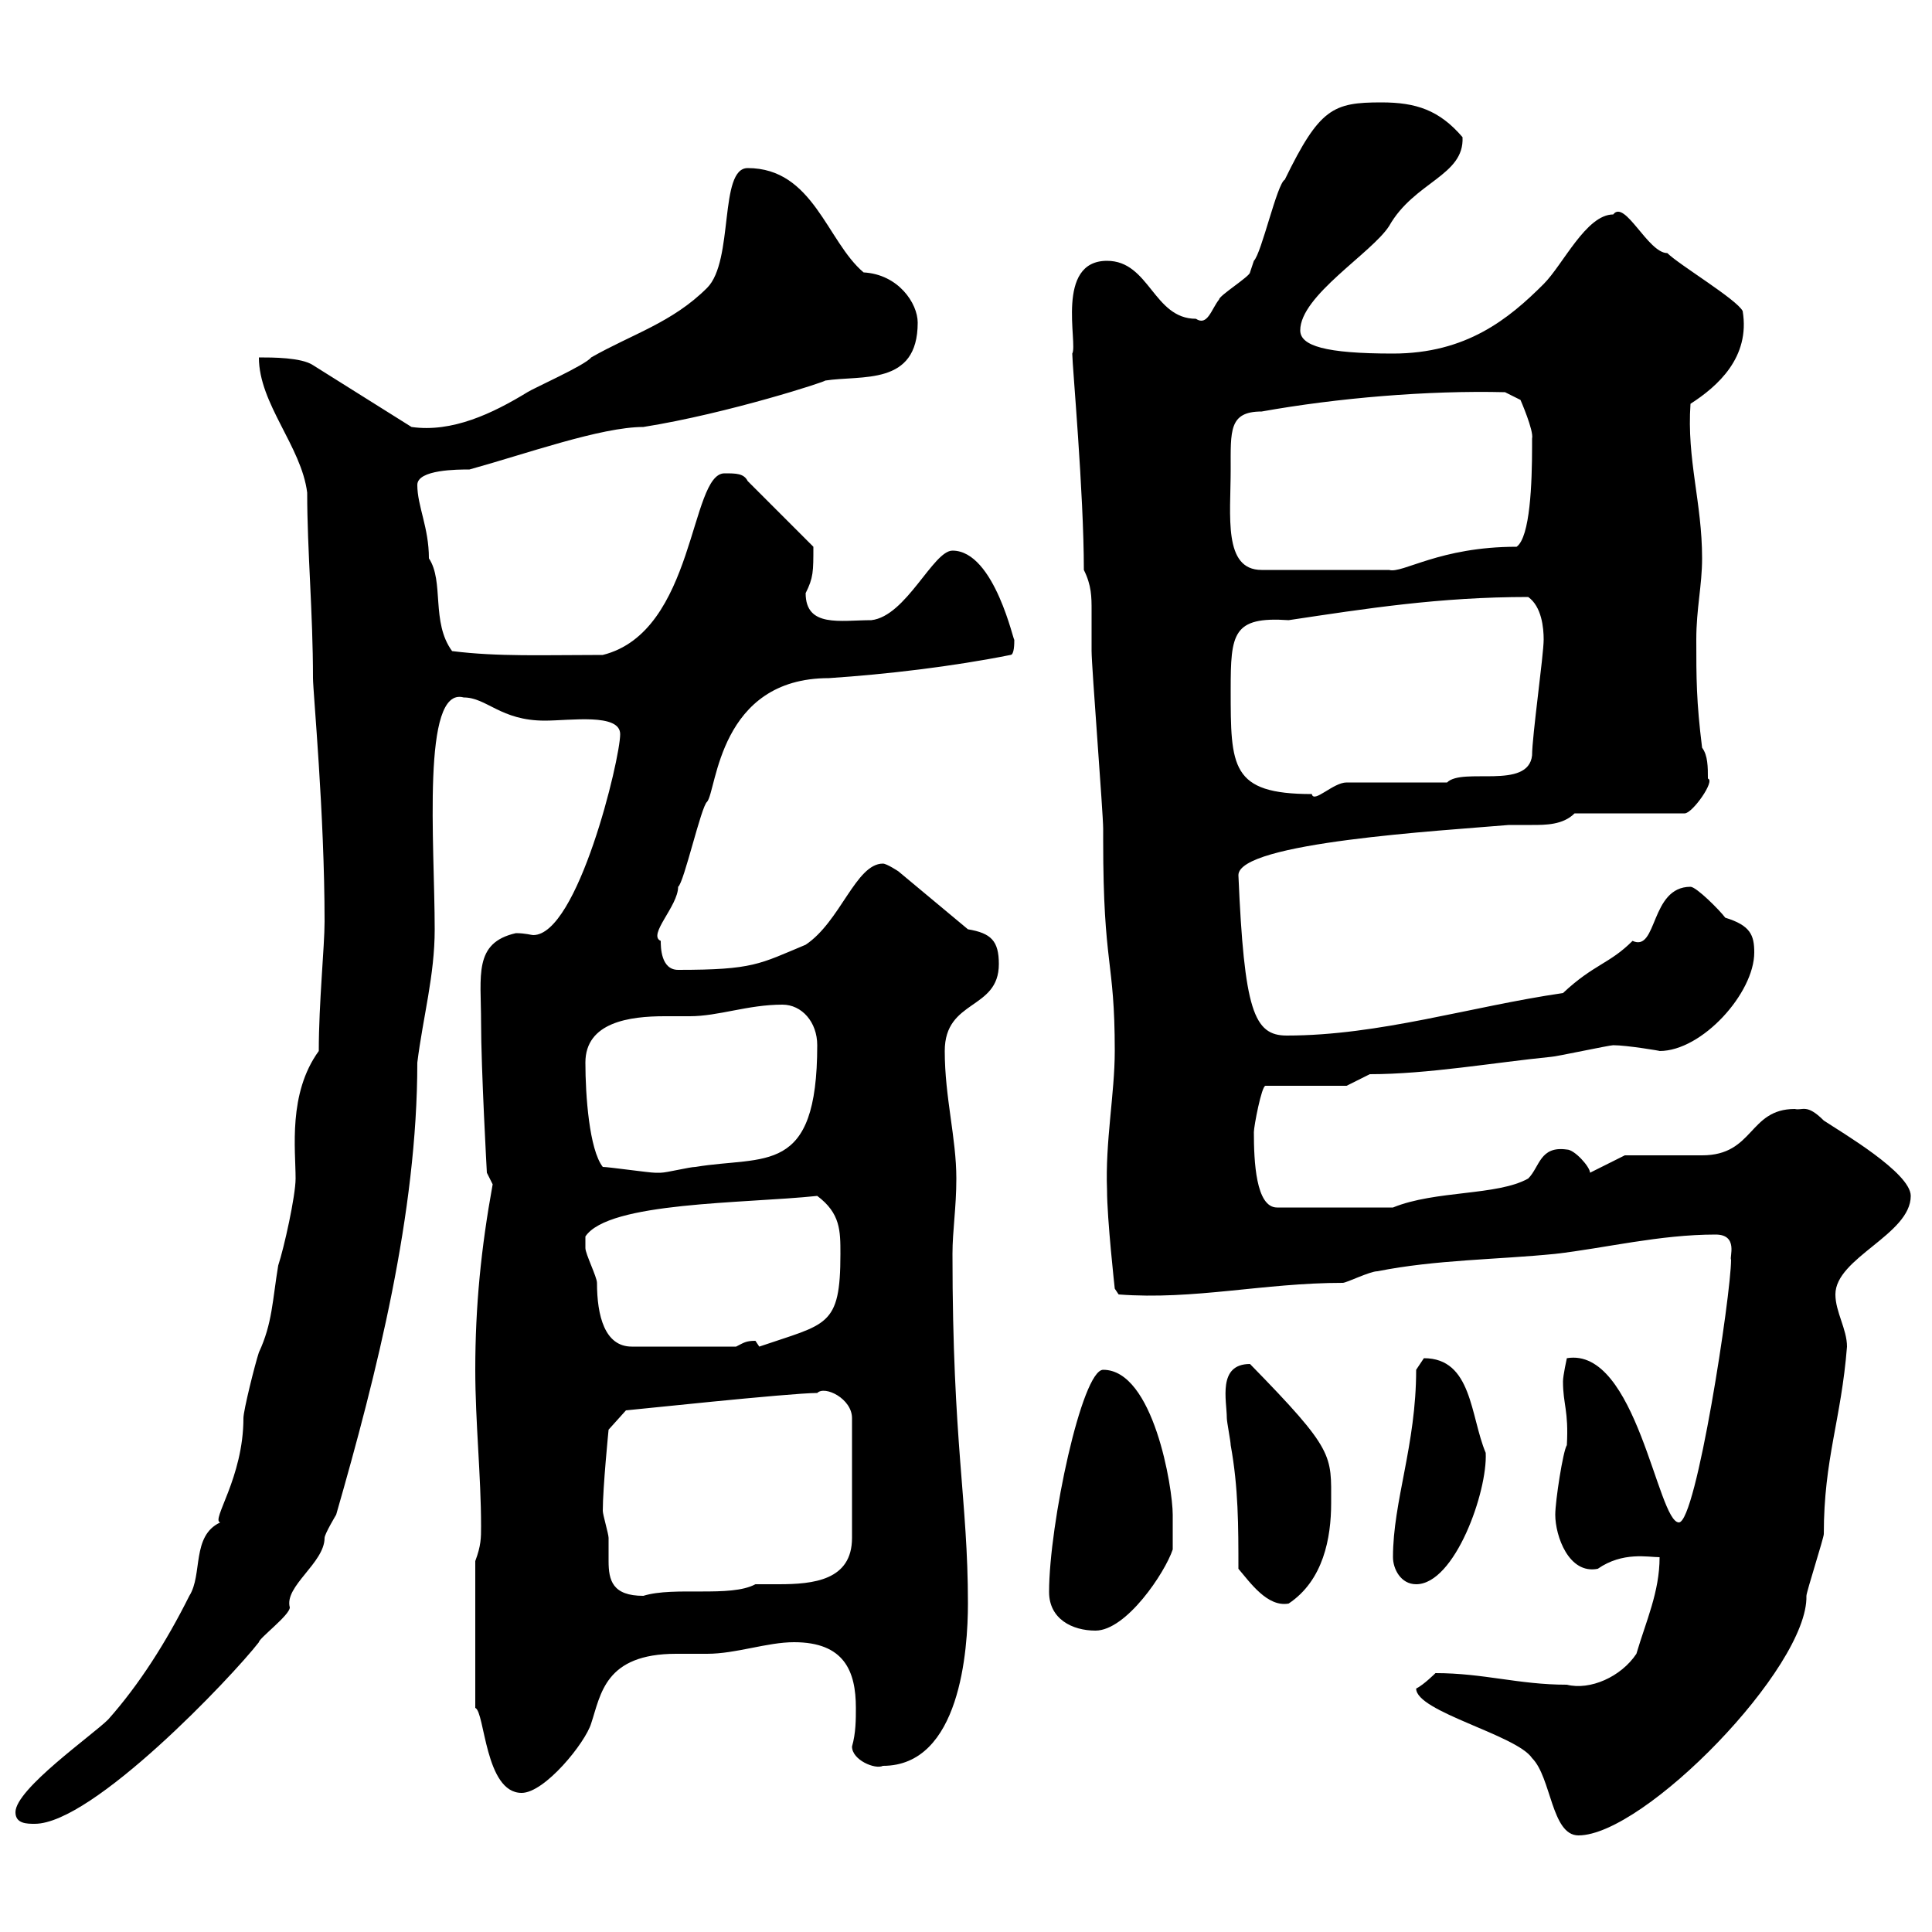 <svg xmlns="http://www.w3.org/2000/svg" xmlns:xlink="http://www.w3.org/1999/xlink" width="300" height="300"><path d="M219.90 262.20C219.90 265.80 235.50 269.40 237.90 273C240.90 276 240.90 285 245.10 285C255.30 285 280.80 258.90 280.50 247.80C280.50 247.20 283.20 238.80 283.20 238.20C283.20 226.50 285.90 220.50 286.80 209.10C286.80 206.40 285 203.70 285 201C285 195.30 296.70 191.70 296.70 185.70C296.70 182.10 285.90 175.80 283.20 174C280.50 171.30 279.90 172.50 278.70 172.20C271.50 172.20 272.40 179.40 264.30 179.40C262.50 179.40 254.10 179.40 252.30 179.40L246.90 182.10C246.90 181.20 244.50 178.50 243.30 178.50C239.10 177.90 239.10 181.20 237.30 183C232.50 185.70 222.90 184.80 216.30 187.50L198.30 187.50C195 187.50 194.70 180.30 194.70 175.80C194.70 174.90 195.90 168.60 196.50 168.60L209.10 168.60L212.70 166.80C221.70 166.80 231.90 165 240.90 164.10C241.50 164.10 249.90 162.30 250.50 162.30C252.60 162.30 258 163.20 257.70 163.20C264.30 163.20 272.40 154.20 272.40 147.90C272.40 145.20 271.80 143.70 267.90 142.50C267 141.30 263.40 137.70 262.50 137.70C256.20 137.70 257.40 147.90 253.50 146.10C249.90 149.70 247.50 149.70 242.70 154.20C228.30 156.30 214.20 160.80 199.80 160.80C194.70 160.80 193.20 156.90 192.30 135.90C192.30 130.80 223.80 129 234.30 128.10C235.50 128.10 236.40 128.10 237.90 128.10C240 128.10 242.70 128.10 244.50 126.30L261.60 126.30C262.80 126.30 266.40 121.20 265.20 120.90C265.20 119.10 265.20 117.30 264.30 116.10C263.40 108.90 263.40 105.30 263.40 99.30C263.40 94.50 264.30 90.90 264.30 86.70C264.30 78 261.90 71.40 262.50 62.70C266.70 60 271.80 55.50 270.60 48.30C269.70 46.50 260.70 41.10 258.90 39.30C255.90 39.30 252.30 30.90 250.50 33.30C246.30 33.30 242.70 41.10 239.70 44.10C234.30 49.50 227.70 54.90 216.30 54.90C205.80 54.90 201.90 53.70 201.90 51.30C201.90 45.90 213 39.30 215.70 35.10C219.60 28.20 227.40 27.30 227.10 21.30C223.50 17.10 219.90 15.90 214.50 15.90C207 15.90 204.90 16.80 199.50 27.90C198.30 28.50 195.90 39.30 194.70 40.50C194.70 40.50 194.10 42.30 194.10 42.30C194.10 42.90 189.30 45.90 189.30 46.50C188.10 48 187.50 50.70 185.70 49.50C179.10 49.50 178.50 40.50 171.90 40.50C163.80 40.50 167.40 53.40 166.50 54.90C166.50 56.70 168.30 76.50 168.30 88.50C169.50 90.90 169.50 92.70 169.50 94.80C169.50 96.60 169.50 98.40 169.50 101.10C169.50 103.50 171.30 126.30 171.30 128.70C171.30 128.70 171.30 130.50 171.30 130.50C171.30 150.30 173.10 148.80 173.10 163.20C173.10 169.80 171.60 177.30 171.90 184.80C171.90 189.30 173.10 200.10 173.10 200.10L173.70 201C185.40 201.90 196.20 199.20 208.50 199.20C209.10 199.20 212.70 197.40 213.90 197.40C222.90 195.60 232.50 195.60 241.50 194.70C249.30 193.80 257.70 191.70 266.40 191.70C270 191.70 268.50 195.30 268.80 195.60C268.80 201 263.40 236.40 260.70 236.40C257.40 236.40 254.10 209.10 243.30 210.90C243.30 210.90 242.70 213.60 242.70 214.50C242.70 218.10 243.60 219 243.30 224.40C242.70 225.30 241.50 233.10 241.50 235.20C241.50 238.50 243.60 244.50 248.10 243.60C252 240.90 255.90 241.80 257.70 241.80C257.70 247.20 255.60 251.70 254.10 256.80C251.70 260.40 246.90 262.50 243.30 261.60C235.80 261.60 230.40 259.80 222.90 259.80C222.90 259.80 221.10 261.60 219.90 262.20ZM2.40 281.40C2.40 283.20 4.20 283.20 5.40 283.20C14.40 283.20 36 260.40 40.20 255C40.20 254.40 45 250.80 45 249.60C44.10 246.30 50.40 242.70 50.40 238.80C50.40 238.20 52.20 235.20 52.20 235.20C58.50 213.30 64.80 188.40 64.80 165C65.70 157.80 67.50 151.50 67.50 144.30C67.50 131.10 65.40 106.50 72 108.30C75.60 108.30 77.70 111.90 84.60 111.90C88.50 111.90 96.30 110.70 96.30 114C96.30 117.90 89.70 145.20 82.80 145.20C82.50 145.20 81.60 144.90 80.10 144.90C73.50 146.40 74.70 151.50 74.70 158.70C74.70 165.90 75.60 182.10 75.60 182.10L76.50 183.90C74.70 193.80 73.80 202.80 73.80 212.70C73.80 220.80 74.70 229.20 74.70 237C74.70 238.80 74.70 240 73.80 242.40L73.80 265.20C75.30 265.80 75.30 278.40 81 278.40C84.60 278.40 90.90 270.60 91.80 267.60C93.30 263.10 93.90 256.80 105 256.80C106.80 256.80 108.30 256.80 109.80 256.80C114.30 256.80 119.10 255 123.30 255C131.10 255 132.90 259.50 132.90 265.20C132.90 267 132.90 269.10 132.30 271.20C132.30 273.30 135.90 274.80 137.10 274.20C149.10 274.20 150.30 256.20 150.30 249C150.30 232.80 147.90 224.40 147.90 194.70C147.90 191.10 148.50 187.50 148.50 183C148.50 176.70 146.70 170.40 146.70 163.20C146.70 155.10 155.10 156.90 155.10 149.70C155.10 146.10 153.90 144.90 150.30 144.30L139.50 135.30C139.50 135.30 137.70 134.10 137.10 134.10C132.90 134.10 130.50 143.10 125.10 146.70C117.90 149.70 117 150.60 105.30 150.60C102.60 150.60 102.60 147 102.60 146.10C100.50 145.20 105.30 140.70 105.30 137.70C106.20 137.10 108.90 125.10 109.80 124.50C111.30 122.70 111.60 105.30 128.70 105.30C137.70 104.70 147.90 103.50 156.90 101.70C157.50 101.70 157.50 99.90 157.50 99.30C157.50 100.20 154.50 85.50 147.90 85.50C144.90 85.50 140.70 95.70 135.30 96.30C130.50 96.30 125.10 97.50 125.10 92.10C126.30 89.70 126.30 88.80 126.30 84.90L116.10 74.70C115.50 73.50 114.30 73.50 112.50 73.50C107.10 73.50 108 98.10 93.60 101.70C84.30 101.70 77.40 102 70.20 101.10C66.90 96.60 69 90.30 66.60 86.70C66.60 81.90 64.80 78.60 64.80 75.30C64.80 72.90 71.10 72.90 72.90 72.90C81.60 70.50 93.30 66.30 99.90 66.30C113.10 64.20 128.70 59.10 128.10 59.10C133.80 58.20 142.50 60 142.50 50.10C142.50 47.10 139.50 42.60 134.10 42.30C128.40 37.50 126.30 26.10 116.10 26.10C111.60 26.10 114 40.50 109.80 44.70C104.40 50.10 98.10 51.90 91.80 55.50C90.90 56.70 82.80 60.30 81.90 60.90C76.50 64.20 70.20 67.20 63.90 66.30L48.60 56.70C46.80 55.50 42.30 55.50 40.20 55.50C40.20 62.70 46.80 69.30 47.70 76.50C47.70 85.50 48.60 95.10 48.60 105.30C48.60 107.40 50.40 126.30 50.40 143.10C50.40 147 49.50 155.70 49.50 163.20C44.70 169.80 45.90 178.50 45.90 183C45.90 185.70 44.10 193.80 43.20 196.50C42.30 201.90 42.30 205.50 40.20 210C39.60 211.80 37.80 219 37.80 220.20C37.80 229.50 32.70 236.10 34.20 236.40C29.70 238.50 31.50 244.50 29.40 247.80C25.80 255 21.60 261.60 16.80 267C14.40 269.40 2.40 277.80 2.40 281.40ZM162.90 247.20C162.90 251.40 166.50 253.20 170.10 253.20C174.90 253.20 180.90 244.20 182.10 240.60C182.10 240 182.10 236.40 182.10 235.20C182.10 231 179.10 212.70 171.30 212.70C168 212.70 162.90 236.70 162.90 247.20ZM192.30 243.60C194.10 245.70 196.80 249.60 200.10 249C205.50 245.40 206.70 238.80 206.70 233.40C206.70 225.90 207.30 225.30 194.10 211.80C189 211.80 190.50 217.50 190.50 220.20C190.50 220.80 191.10 223.80 191.10 224.40C192.30 231 192.30 237 192.30 243.60ZM93.60 234.60C93.60 231 94.50 222 94.50 222L97.20 219C97.50 219 122.70 216.30 126.90 216.30C128.10 215.10 132.30 217.20 132.30 220.20L132.30 238.80C132.30 245.40 126.30 246 120.90 246C119.70 246 118.50 246 117.30 246C113.40 248.10 104.70 246.30 99.90 247.80C95.10 247.80 94.50 245.40 94.50 242.40C94.50 241.50 94.50 240 94.50 238.80C94.50 238.20 93.60 235.20 93.60 234.60ZM216.30 241.80C216.30 243.60 217.50 246 219.90 246C225.90 246 231 231.60 230.70 225.60C228.30 219.90 228.60 210.90 221.10 210.90C221.10 210.90 219.90 212.70 219.90 212.70C219.90 224.40 216.30 233.10 216.30 241.80ZM90.90 192.90C90.90 192.90 90.90 192 90.90 192C94.50 186.60 115.50 186.90 126.90 185.70C130.50 188.40 130.50 191.10 130.50 194.70C130.50 206.10 128.40 205.50 117.90 209.10C117.90 209.10 117.30 208.20 117.30 208.20C115.80 208.20 115.50 208.50 114.30 209.10L98.10 209.10C93.90 209.10 92.70 204.30 92.70 199.20C92.70 198.30 90.90 194.70 90.90 193.80C90.90 193.80 90.90 192.90 90.90 192.90ZM93.60 181.20C91.50 178.50 90.90 170.10 90.90 165C90.90 158.70 97.80 157.80 103.20 157.80C104.70 157.80 106.20 157.80 107.10 157.80C111.60 157.80 116.10 156 121.50 156C124.50 156 126.90 158.70 126.90 162.30C126.90 182.70 118.80 179.40 108 181.20C107.10 181.20 103.50 182.10 102.60 182.10C101.70 182.10 101.70 182.10 101.70 182.10C100.80 182.10 94.50 181.20 93.60 181.20ZM191.10 107.10C191.10 98.40 191.40 95.70 200.10 96.30C212.10 94.50 223.50 92.70 237.30 92.70C239.40 94.20 239.70 97.50 239.70 99.30C239.70 101.70 237.90 114.30 237.90 117.30C237.30 122.70 227.10 119.10 224.70 121.50L209.10 121.50C207 121.50 204 124.80 203.70 123.30C191.10 123.30 191.10 119.10 191.10 107.10ZM191.10 72.90C191.10 66.90 190.80 63.90 195.90 63.90C207.60 61.80 221.70 60.60 233.70 60.90L236.10 62.10C236.10 62.10 238.20 66.90 237.90 68.10C237.90 68.10 237.90 69.30 237.90 69.30C237.90 75 237.60 83.40 235.50 84.90C223.50 84.90 217.80 89.10 215.70 88.50C212.70 88.50 204 88.50 195.90 88.50C189.90 88.50 191.10 80.10 191.10 72.90Z"/></svg>